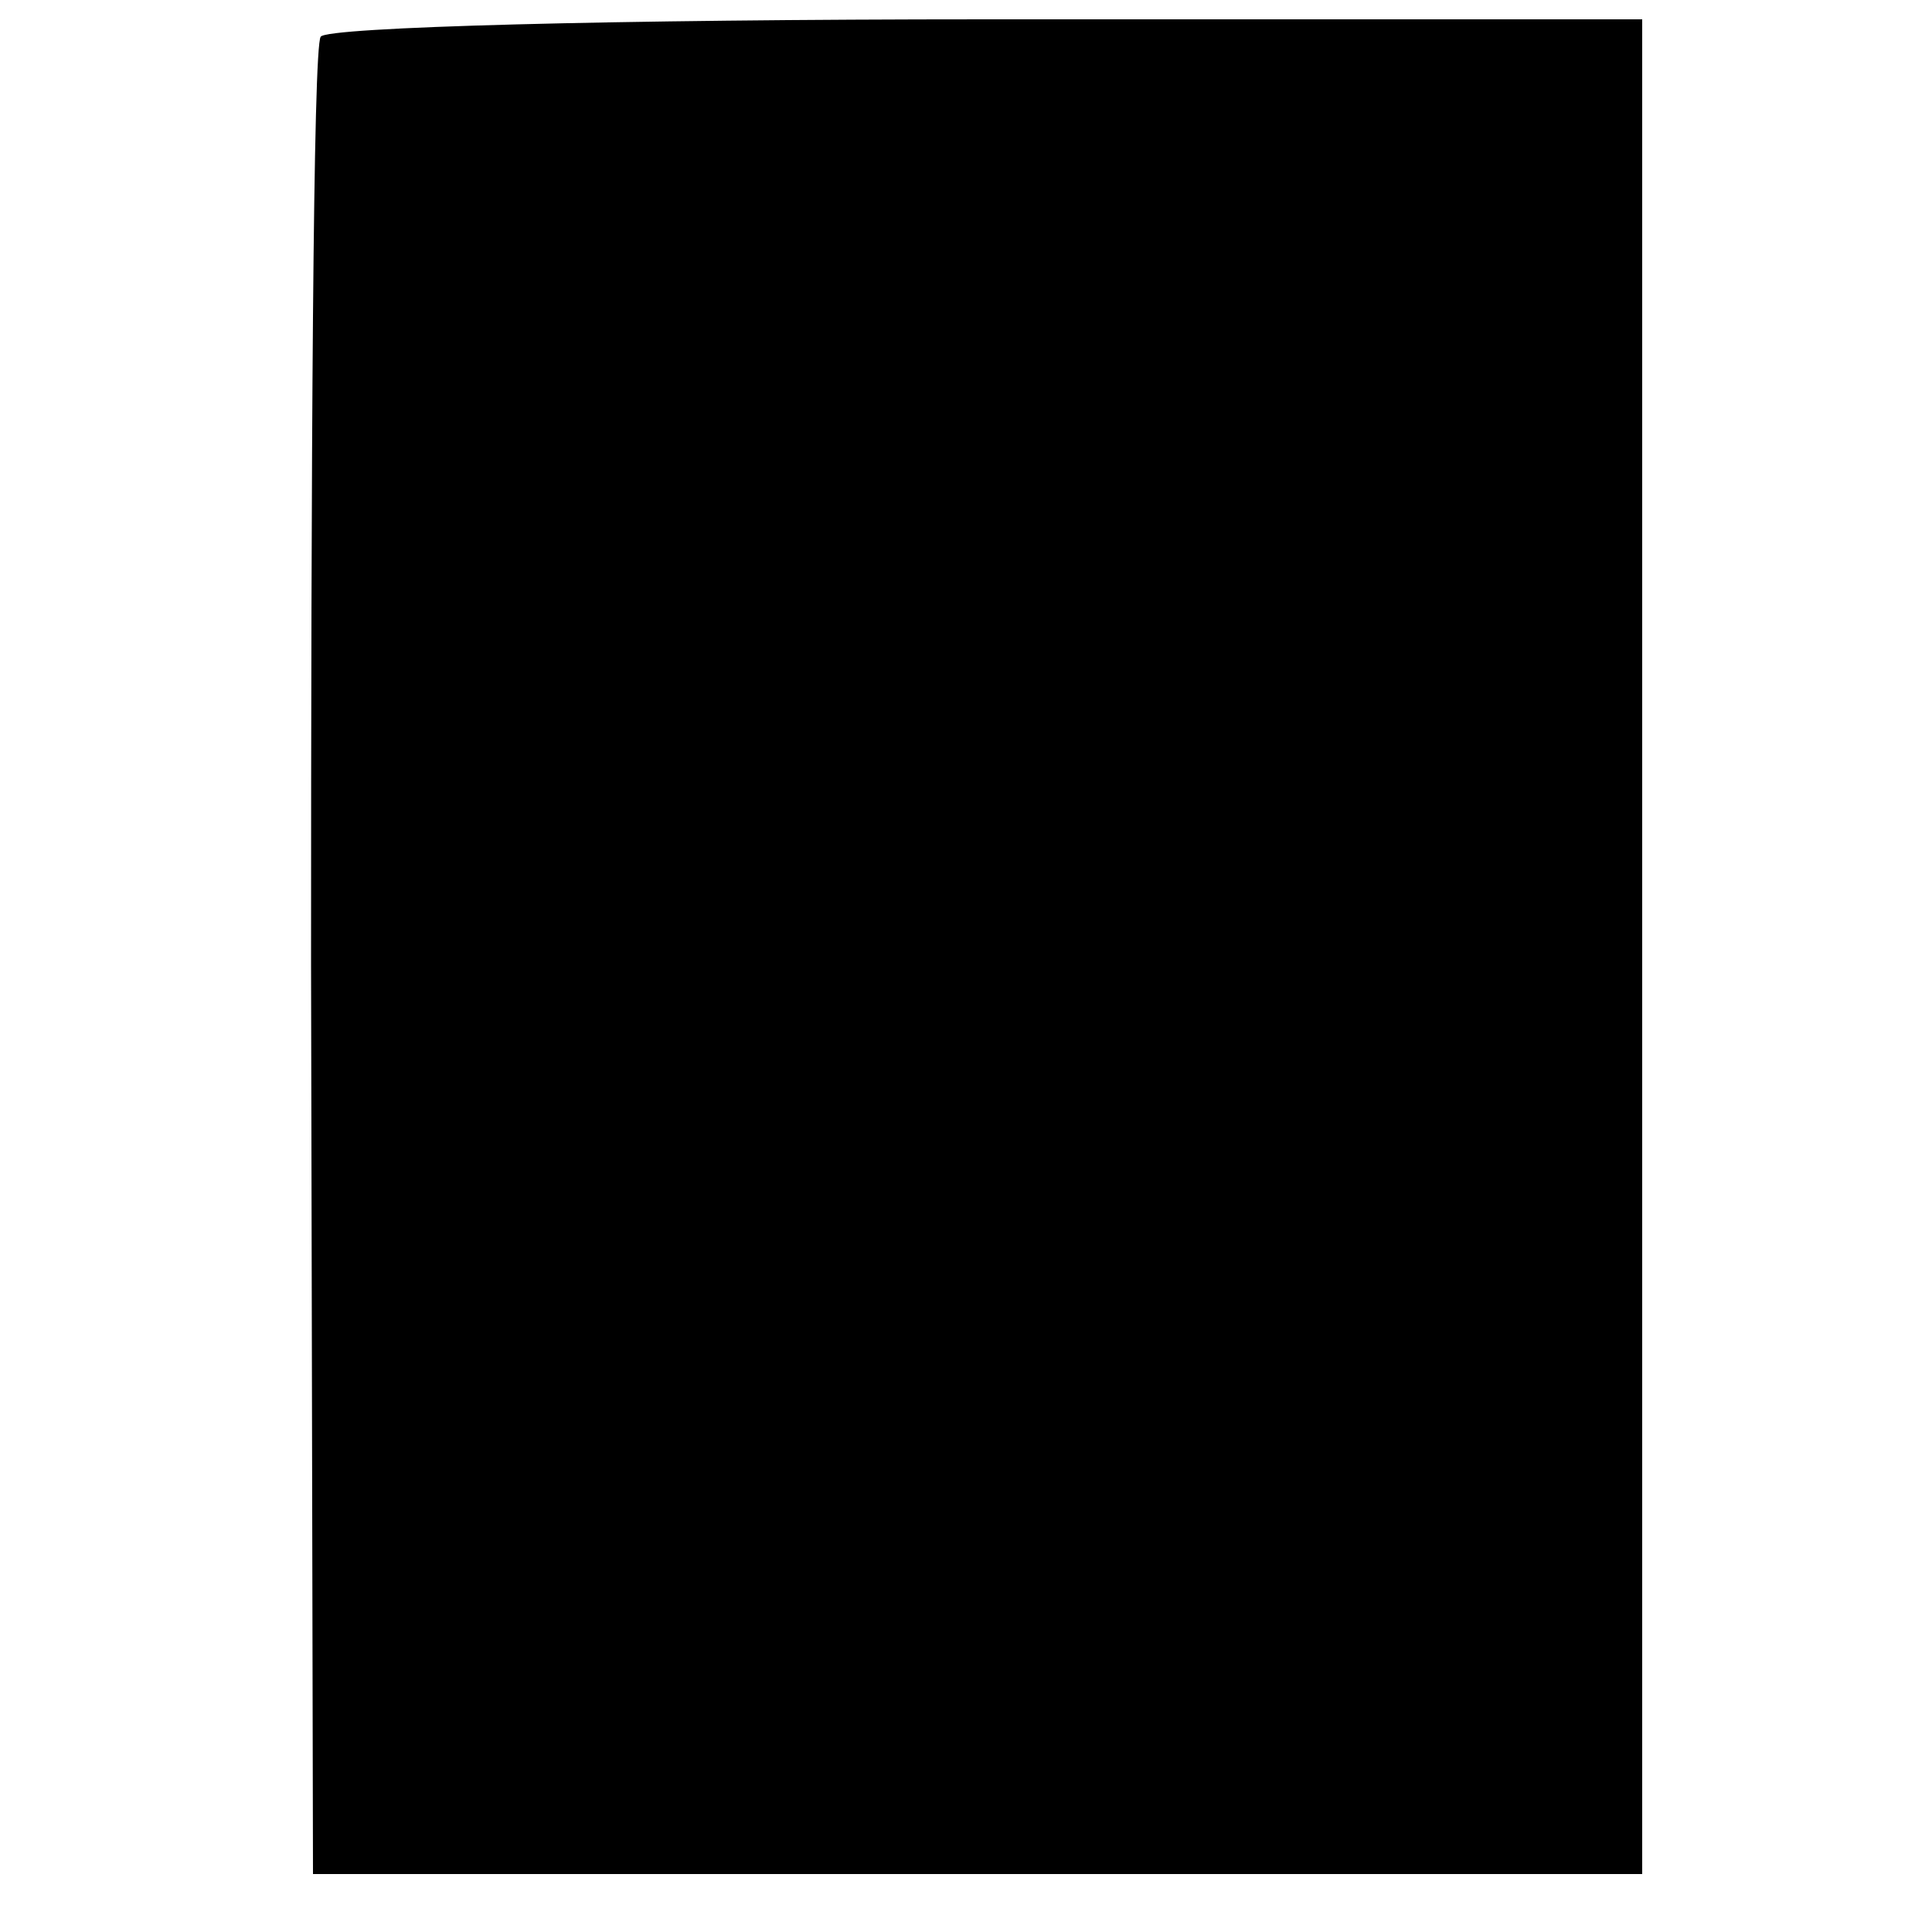 <?xml version="1.0" standalone="no"?>
<!DOCTYPE svg PUBLIC "-//W3C//DTD SVG 20010904//EN"
 "http://www.w3.org/TR/2001/REC-SVG-20010904/DTD/svg10.dtd">
<svg version="1.0" xmlns="http://www.w3.org/2000/svg"
 width="100pt" height="100pt" viewBox="0 0 100 100"
 preserveAspectRatio="xMidYMid meet">
<g transform="translate(0,100) scale(0.1,-0.1)"
fill="#000000" stroke="none">
<path d="M166 981 c-4 -5 -5 -221 -5 -480 l1 -471 344 0 344 0 0 480 0 480
-339 0 c-193 0 -342 -4 -345 -9z"/>
</g>
</svg>
